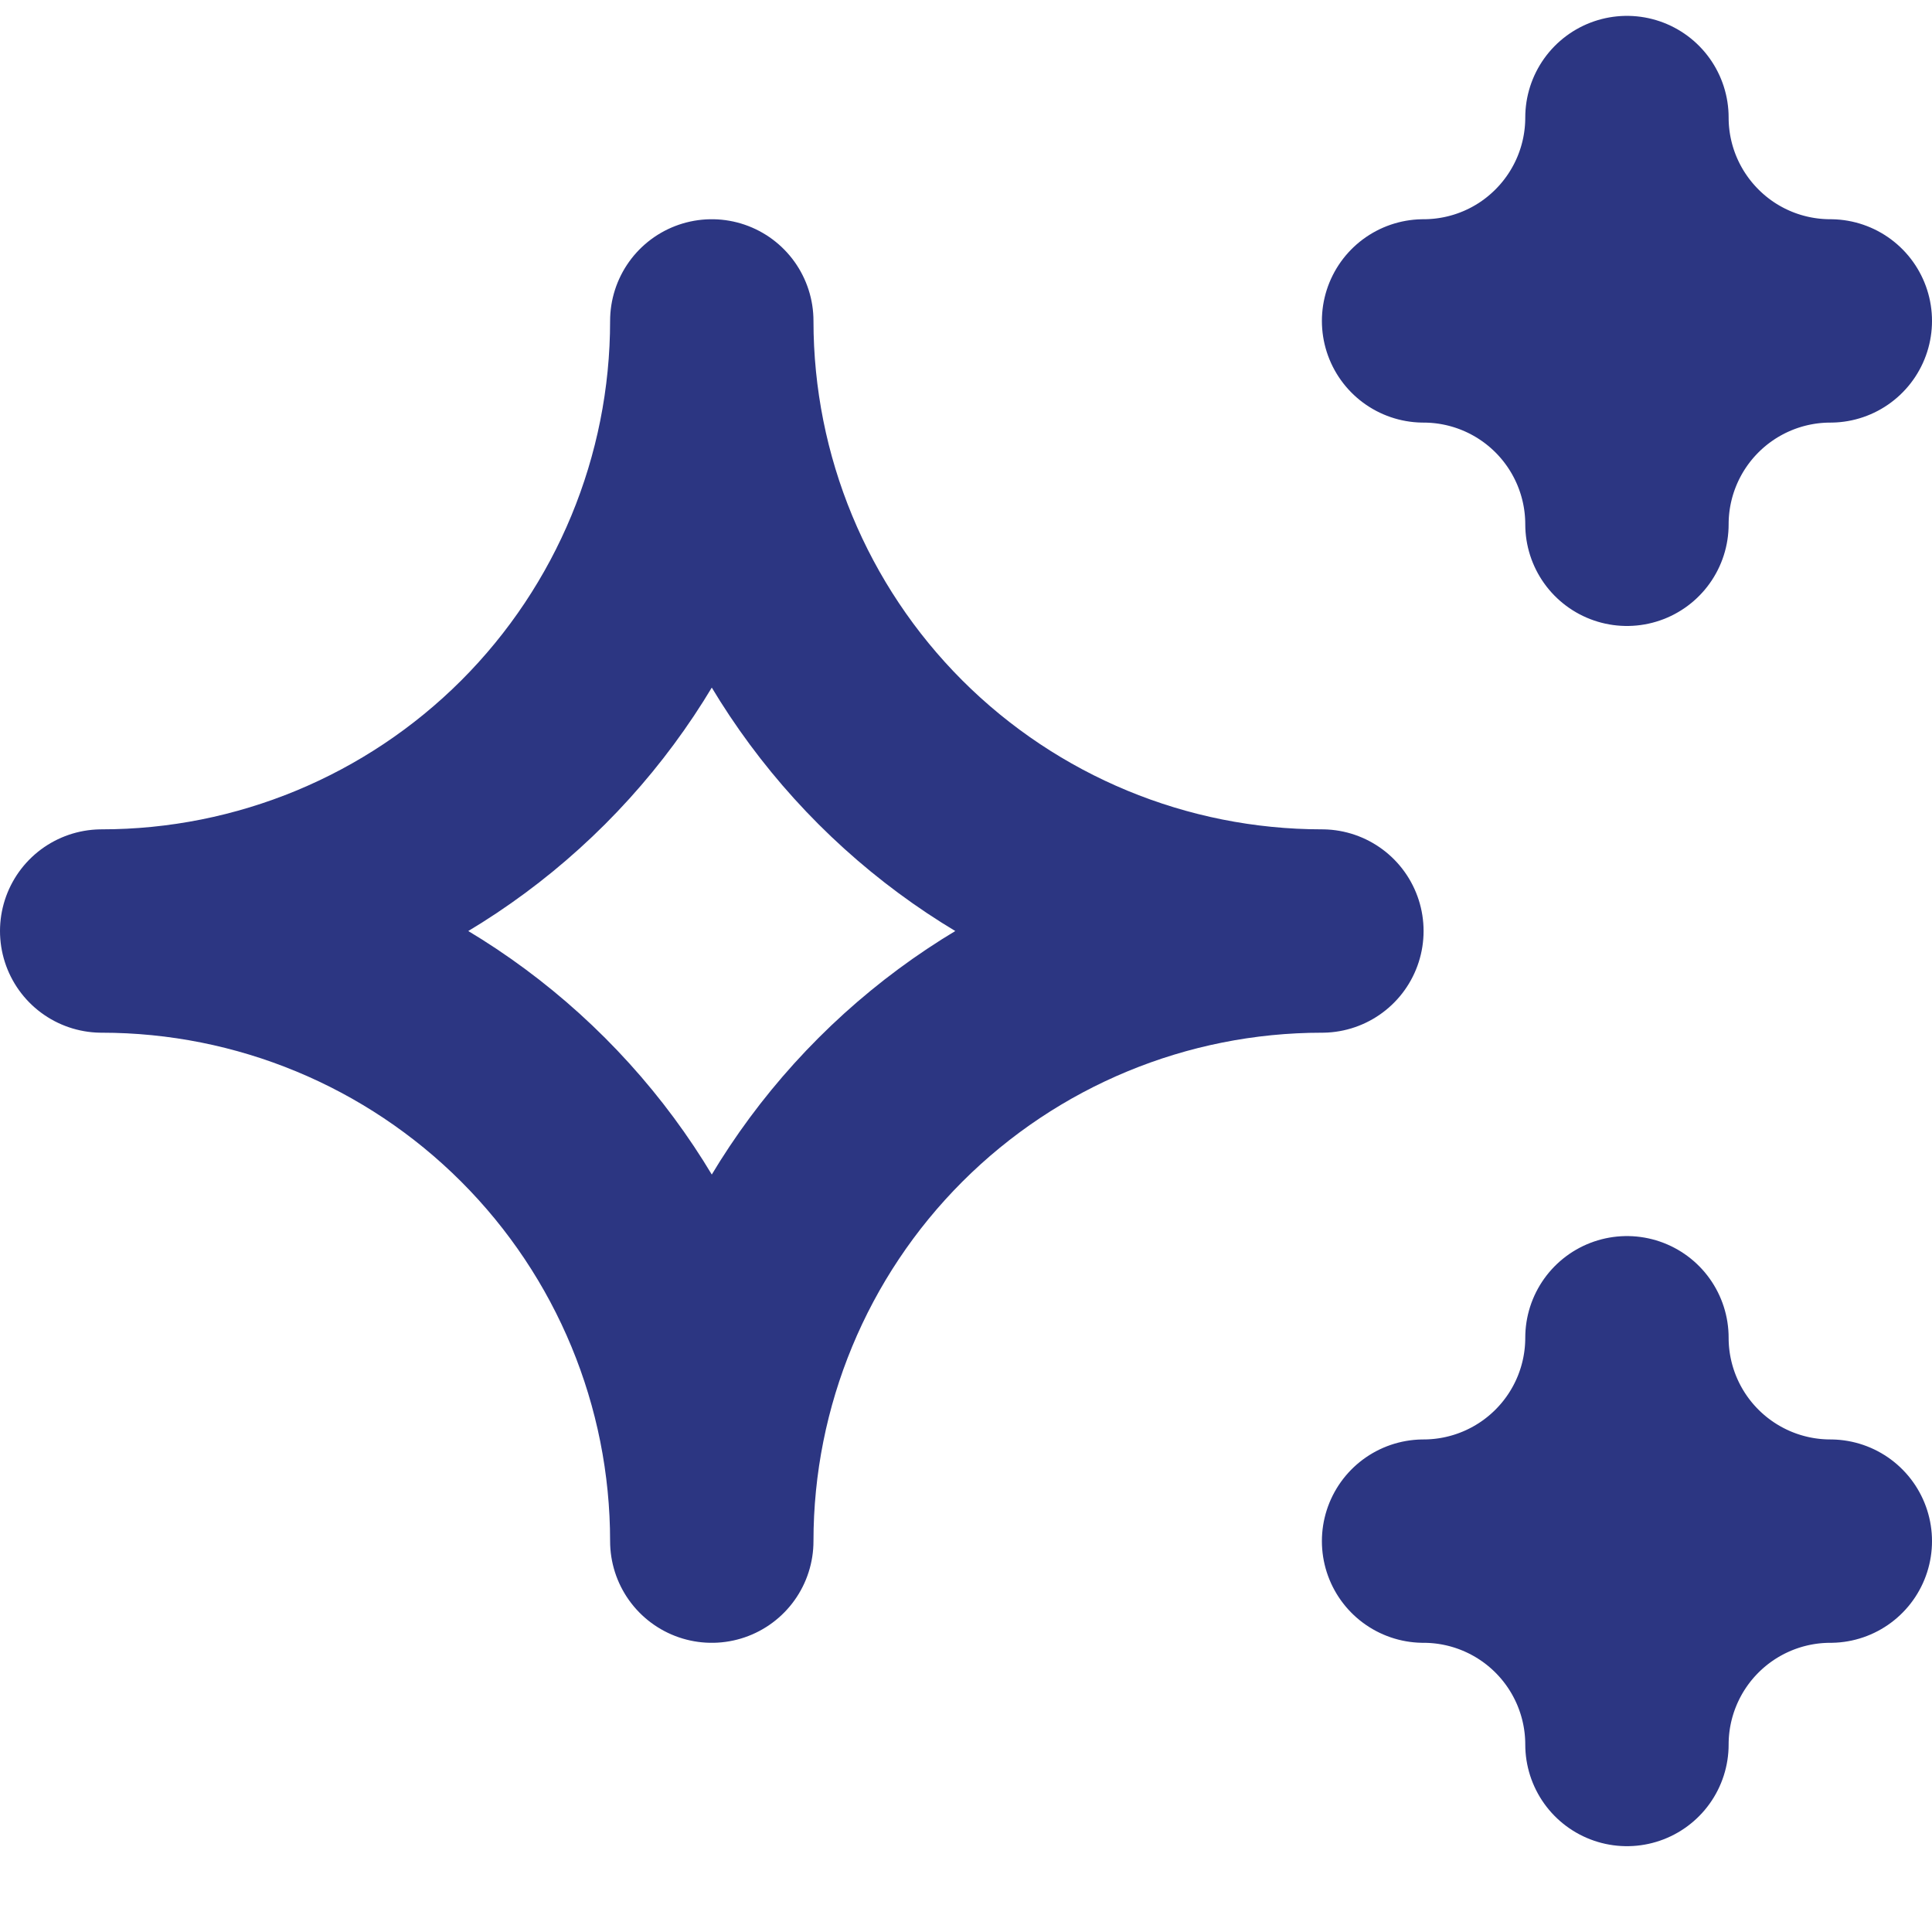 <svg width="19" height="19" viewBox="0 0 19 19" fill="none" xmlns="http://www.w3.org/2000/svg">
<path d="M14 15.156C14.53 15.156 15.039 15.367 15.414 15.742C15.789 16.117 16 16.626 16 17.156C16 16.626 16.211 16.117 16.586 15.742C16.961 15.367 17.47 15.156 18 15.156C17.47 15.156 16.961 14.945 16.586 14.57C16.211 14.195 16 13.687 16 13.156C16 13.687 15.789 14.195 15.414 14.57C15.039 14.945 14.53 15.156 14 15.156ZM14 3.156C14.53 3.156 15.039 3.367 15.414 3.742C15.789 4.117 16 4.626 16 5.156C16 4.626 16.211 4.117 16.586 3.742C16.961 3.367 17.47 3.156 18 3.156C17.47 3.156 16.961 2.946 16.586 2.57C16.211 2.195 16 1.687 16 1.156C16 1.687 15.789 2.195 15.414 2.57C15.039 2.946 14.53 3.156 14 3.156ZM7 15.156C7 13.565 7.632 12.039 8.757 10.914C9.883 9.788 11.409 9.156 13 9.156C11.409 9.156 9.883 8.524 8.757 7.399C7.632 6.274 7 4.748 7 3.156C7 4.748 6.368 6.274 5.243 7.399C4.117 8.524 2.591 9.156 1 9.156C2.591 9.156 4.117 9.788 5.243 10.914C6.368 12.039 7 13.565 7 15.156Z" stroke="#2C3682" stroke-width="2" stroke-linecap="round" stroke-linejoin="round"/>
</svg>
